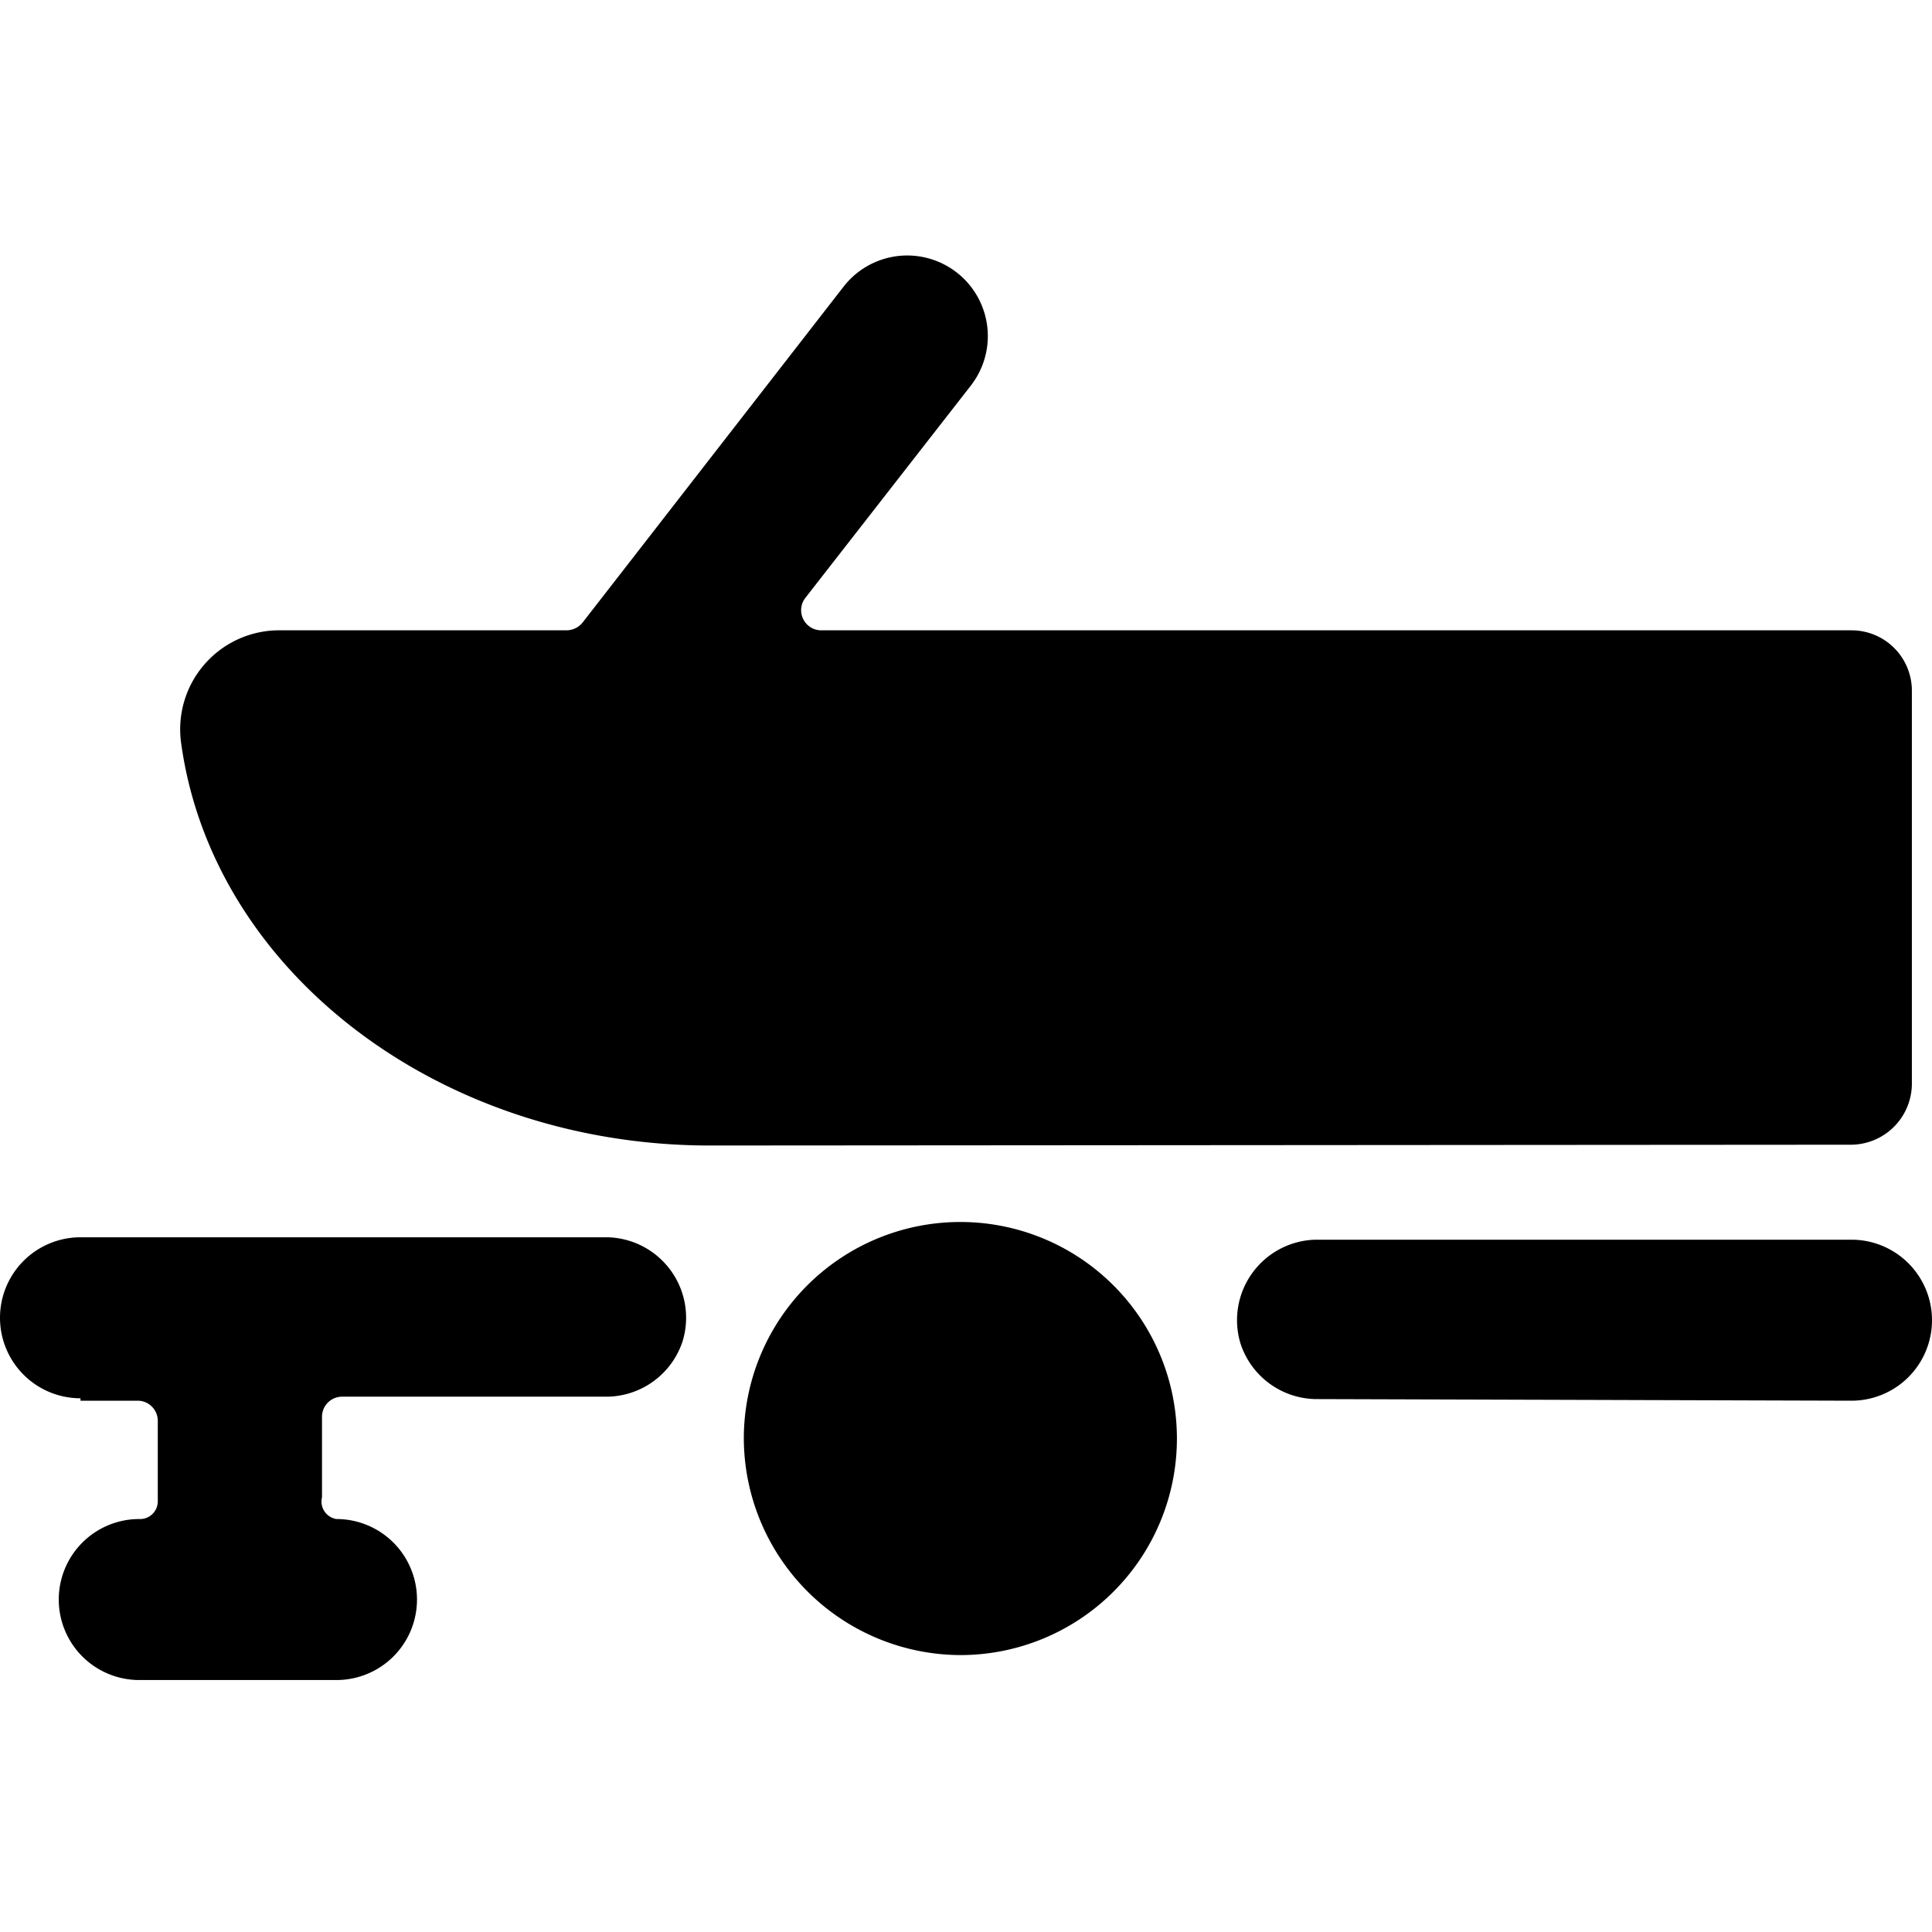 <svg xmlns="http://www.w3.org/2000/svg" viewBox="0 0 24 24"><g><path d="M1 17.4h0.71a0.25 0.25 0 0 1 0.25 0.25v1a0.22 0.22 0 0 1 -0.23 0.22 1 1 0 0 0 0 2h2.45a1 1 0 0 0 0 -2A0.22 0.22 0 0 1 4 18.6v-1a0.25 0.25 0 0 1 0.25 -0.25h3.3a1 1 0 0 0 0.93 -0.69 1 1 0 0 0 -0.93 -1.29H1a1 1 0 0 0 0 2Z" fill="#000000" stroke-width="1"></path><path d="M23 17.4a1 1 0 1 0 0 -2h-6.66a1 1 0 0 0 -0.93 1.29 1 1 0 0 0 0.93 0.69Z" fill="#000000" stroke-width="1"></path><path d="M23 14.22a0.76 0.76 0 0 0 0.75 -0.75V8.58a0.75 0.75 0 0 0 -0.75 -0.75H10.21a0.25 0.25 0 0 1 -0.2 -0.41l2.05 -2.63a1 1 0 0 0 -1.58 -1.23L7.24 7.73a0.26 0.26 0 0 1 -0.2 0.1H3.48a1.23 1.23 0 0 0 -1.23 1.4c0.39 2.84 3.21 5 6.57 5Z" fill="#000000" stroke-width="1"></path><path d="M11.93 20.56a2.69 2.69 0 1 0 -2.69 -2.69 2.7 2.7 0 0 0 2.69 2.69Z" fill="#000000" stroke-width="1"></path></g></svg>